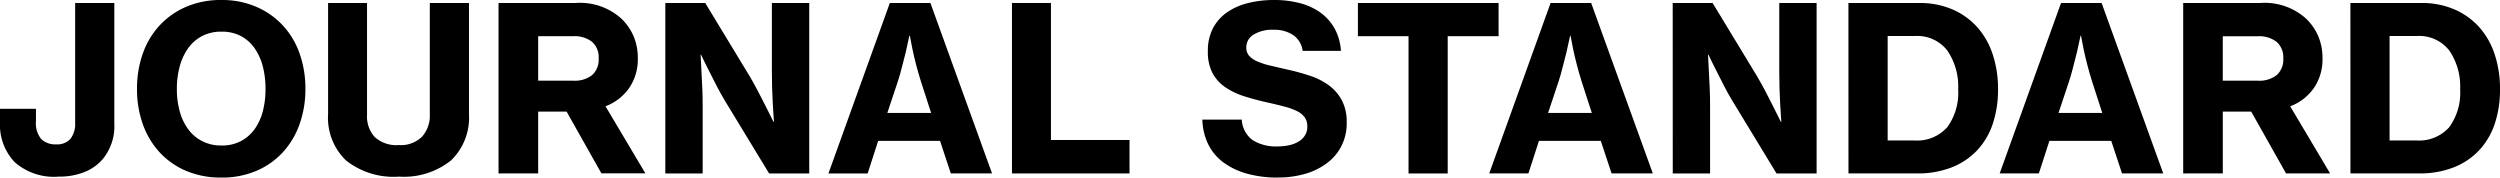 <svg id="グループ_333" data-name="グループ 333" xmlns="http://www.w3.org/2000/svg" xmlns:xlink="http://www.w3.org/1999/xlink" width="275.742" height="19.584" viewBox="0 0 275.742 19.584">
  <defs>
    <clipPath id="clip-path">
      <rect id="長方形_92" data-name="長方形 92" width="275.742" height="19.584"/>
    </clipPath>
  </defs>
  <g id="グループ_332" data-name="グループ 332" clip-path="url(#clip-path)">
    <path id="パス_910" data-name="パス 910" d="M6.444,19.483A6.542,6.542,0,0,1,1.6,17.866,6,6,0,0,1,0,13.444V12H3.967v1.34a2.768,2.768,0,0,0,.582,2,2.218,2.218,0,0,0,1.642.581A1.936,1.936,0,0,0,7.783,15.3a2.709,2.709,0,0,0,.506-1.756V.329H12.61V13.646a5.7,5.7,0,0,1-1.188,3.79,5.067,5.067,0,0,1-2.009,1.5,7.421,7.421,0,0,1-2.969.543"/>
    <path id="パス_911" data-name="パス 911" d="M24.411,19.585a9.78,9.78,0,0,1-3.867-.733,8.44,8.44,0,0,1-2.931-2.047,9.016,9.016,0,0,1-1.857-3.1,11.421,11.421,0,0,1-.645-3.892,11.5,11.5,0,0,1,.645-3.917,8.894,8.894,0,0,1,1.857-3.1A8.685,8.685,0,0,1,20.544.746,9.625,9.625,0,0,1,24.411,0a9.556,9.556,0,0,1,3.841.745,8.685,8.685,0,0,1,2.931,2.047,8.879,8.879,0,0,1,1.857,3.1,11.5,11.5,0,0,1,.645,3.917A11.421,11.421,0,0,1,33.04,13.7a9,9,0,0,1-1.857,3.108,8.44,8.44,0,0,1-2.931,2.047,9.71,9.71,0,0,1-3.841.733m.025-3.538a4.486,4.486,0,0,0,2.123-.48,4.386,4.386,0,0,0,1.516-1.314,5.924,5.924,0,0,0,.91-1.971,9.6,9.6,0,0,0,.3-2.477,9.751,9.751,0,0,0-.3-2.489,6.215,6.215,0,0,0-.91-2.009,4.3,4.3,0,0,0-1.516-1.339,4.486,4.486,0,0,0-2.123-.48,4.556,4.556,0,0,0-2.135.48A4.36,4.36,0,0,0,20.759,5.31a6.23,6.23,0,0,0-.935,2.009,9.358,9.358,0,0,0-.316,2.489,9.214,9.214,0,0,0,.316,2.477,5.94,5.94,0,0,0,.935,1.971A4.453,4.453,0,0,0,22.3,15.567a4.556,4.556,0,0,0,2.135.48"/>
    <path id="パス_912" data-name="パス 912" d="M43.995,19.483A8.455,8.455,0,0,1,38.17,17.7a6.521,6.521,0,0,1-1.983-5.117V.329h4.295V12.686a3.359,3.359,0,0,0,.847,2.425A3.542,3.542,0,0,0,43.995,16a3.319,3.319,0,0,0,2.552-.923,3.465,3.465,0,0,0,.859-2.463V.329h4.321V12.584a6.548,6.548,0,0,1-1.971,5.1,8.282,8.282,0,0,1-5.761,1.794"/>
    <path id="パス_913" data-name="パス 913" d="M62.492,12.306H59.359v6.823H54.987V.329H63.5a6.792,6.792,0,0,1,5.054,1.743,5.915,5.915,0,0,1,1.327,1.921,6.136,6.136,0,0,1,.467,2.451A5.571,5.571,0,0,1,69.4,9.7a5.591,5.591,0,0,1-2.616,2.021l4.4,7.4h-4.85ZM59.359,8.9h3.866a3.11,3.11,0,0,0,2.085-.619,2.285,2.285,0,0,0,.72-1.832,2.262,2.262,0,0,0-.73-1.837,3.117,3.117,0,0,0-2.072-.619H59.359Z"/>
    <path id="パス_914" data-name="パス 914" d="M73.383.329h4.4l4.953,8.162q.429.733.871,1.579t.822,1.6l.884,1.769h.051q-.077-.96-.126-1.946-.051-.834-.076-1.794t-.026-1.769V.329h4.12v18.8H84.83l-4.9-8.061q-.431-.708-.884-1.592t-.835-1.643q-.455-.884-.884-1.794h-.051l.1,1.971q.049.834.088,1.794t.038,1.769V19.13H73.383Z"/>
    <path id="パス_915" data-name="パス 915" d="M98.147.328h4.473l6.8,18.8h-4.548l-1.188-3.588H96.858L95.7,19.129H91.375Zm-.278,12.13H102.7l-1.137-3.513q-.3-.96-.531-1.857t-.379-1.605q-.177-.834-.3-1.541H100.3q-.2.935-.4,1.82-.2.758-.417,1.629t-.443,1.554Z"/>
    <path id="パス_916" data-name="パス 916" d="M111.616.329h4.3V15.44h8.667v3.69H111.616Z"/>
    <path id="パス_917" data-name="パス 917" d="M140.954,19.584a12.492,12.492,0,0,1-3.412-.43,7.912,7.912,0,0,1-2.6-1.238,5.519,5.519,0,0,1-1.681-2.009,6.535,6.535,0,0,1-.644-2.716h4.346a3.019,3.019,0,0,0,1.175,2.249,4.827,4.827,0,0,0,2.818.707,5.716,5.716,0,0,0,1.213-.126,3.512,3.512,0,0,0,1.036-.392,2.079,2.079,0,0,0,.72-.682,1.82,1.82,0,0,0,.266-1,1.686,1.686,0,0,0-.291-1.011,2.26,2.26,0,0,0-.847-.682,7.237,7.237,0,0,0-1.364-.493q-.81-.214-1.82-.442-1.365-.3-2.577-.683a7.952,7.952,0,0,1-2.123-1,4.471,4.471,0,0,1-1.428-1.566,5.005,5.005,0,0,1-.518-2.414,5.379,5.379,0,0,1,.556-2.527,4.922,4.922,0,0,1,1.542-1.756A6.98,6.98,0,0,1,137.644.341,11.716,11.716,0,0,1,140.55,0a10.95,10.95,0,0,1,2.85.354,6.776,6.776,0,0,1,2.275,1.061,5.428,5.428,0,0,1,1.541,1.756A5.85,5.85,0,0,1,147.9,5.61h-4.22a2.523,2.523,0,0,0-1.01-1.719,3.751,3.751,0,0,0-2.249-.606,3.87,3.87,0,0,0-2.149.53,1.623,1.623,0,0,0-.808,1.416,1.345,1.345,0,0,0,.3.909,2.5,2.5,0,0,0,.884.619,7.918,7.918,0,0,0,1.428.468q.848.2,1.959.455a24.241,24.241,0,0,1,2.438.669A7.533,7.533,0,0,1,146.552,9.4a5.027,5.027,0,0,1,1.44,1.643,5.083,5.083,0,0,1,.543,2.476A5.385,5.385,0,0,1,146.349,18a7.415,7.415,0,0,1-2.4,1.175,10.621,10.621,0,0,1-3,.4"/>
    <path id="パス_918" data-name="パス 918" d="M149.773.329h15.516V3.993h-5.611V19.13h-4.321V3.993h-5.584Z"/>
    <path id="パス_919" data-name="パス 919" d="M171.025.328H175.5l6.8,18.8h-4.548l-1.188-3.588h-6.823l-1.162,3.588h-4.321Zm-.278,12.13h4.826l-1.137-3.513q-.3-.96-.53-1.857t-.379-1.605q-.178-.834-.3-1.541h-.05q-.2.935-.4,1.82-.2.758-.416,1.629t-.443,1.554Z"/>
    <path id="パス_920" data-name="パス 920" d="M184.494.329h4.4l4.953,8.162q.429.733.872,1.579t.821,1.6l.884,1.769h.051q-.076-.96-.127-1.946-.05-.834-.075-1.794t-.026-1.769V.329h4.119v18.8h-4.422l-4.9-8.061q-.431-.708-.884-1.592t-.834-1.643q-.456-.884-.885-1.794h-.051q.051.986.1,1.971.051.834.089,1.794t.038,1.769V19.13H184.5Z"/>
    <path id="パス_921" data-name="パス 921" d="M203.875.329h7.834a9.051,9.051,0,0,1,3.576.682,7.849,7.849,0,0,1,2.742,1.921,8.422,8.422,0,0,1,1.743,3.007,12,12,0,0,1,.606,3.917,11.781,11.781,0,0,1-.58,3.8,7.958,7.958,0,0,1-1.719,2.918,7.719,7.719,0,0,1-2.8,1.883,10.168,10.168,0,0,1-3.816.67H203.88Zm7.253,15.162a4.448,4.448,0,0,0,3.652-1.466,6.425,6.425,0,0,0,1.2-4.169,6.994,6.994,0,0,0-1.2-4.284,4.186,4.186,0,0,0-3.577-1.6h-3V15.491Z"/>
    <path id="パス_922" data-name="パス 922" d="M227.326.328H231.8l6.8,18.8h-4.548l-1.188-3.588h-6.823l-1.162,3.588h-4.321Zm-.278,12.13h4.826l-1.137-3.513q-.3-.96-.53-1.857t-.379-1.605q-.179-.834-.3-1.541h-.05q-.2.935-.4,1.82-.2.758-.416,1.629t-.443,1.554Z"/>
    <path id="パス_923" data-name="パス 923" d="M248.3,12.306h-3.133v6.823H240.8V.329h8.516a6.794,6.794,0,0,1,5.054,1.743,5.93,5.93,0,0,1,1.327,1.921,6.154,6.154,0,0,1,.467,2.451,5.572,5.572,0,0,1-.948,3.26,5.583,5.583,0,0,1-2.615,2.021l4.4,7.4H252.14ZM245.166,8.9h3.866a3.112,3.112,0,0,0,2.085-.619,2.285,2.285,0,0,0,.72-1.832,2.262,2.262,0,0,0-.733-1.832A3.119,3.119,0,0,0,249.032,4h-3.866Z"/>
    <path id="パス_924" data-name="パス 924" d="M259.241.329h7.834a9.05,9.05,0,0,1,3.576.682,7.85,7.85,0,0,1,2.742,1.921,8.422,8.422,0,0,1,1.743,3.007,12,12,0,0,1,.606,3.917,11.781,11.781,0,0,1-.58,3.8,7.958,7.958,0,0,1-1.719,2.918,7.72,7.72,0,0,1-2.8,1.883,10.168,10.168,0,0,1-3.816.67h-7.581Zm7.253,15.162a4.448,4.448,0,0,0,3.652-1.466,6.425,6.425,0,0,0,1.2-4.169,6.993,6.993,0,0,0-1.2-4.284,4.186,4.186,0,0,0-3.577-1.6h-3.006V15.491Z"/>
  </g>
</svg>
